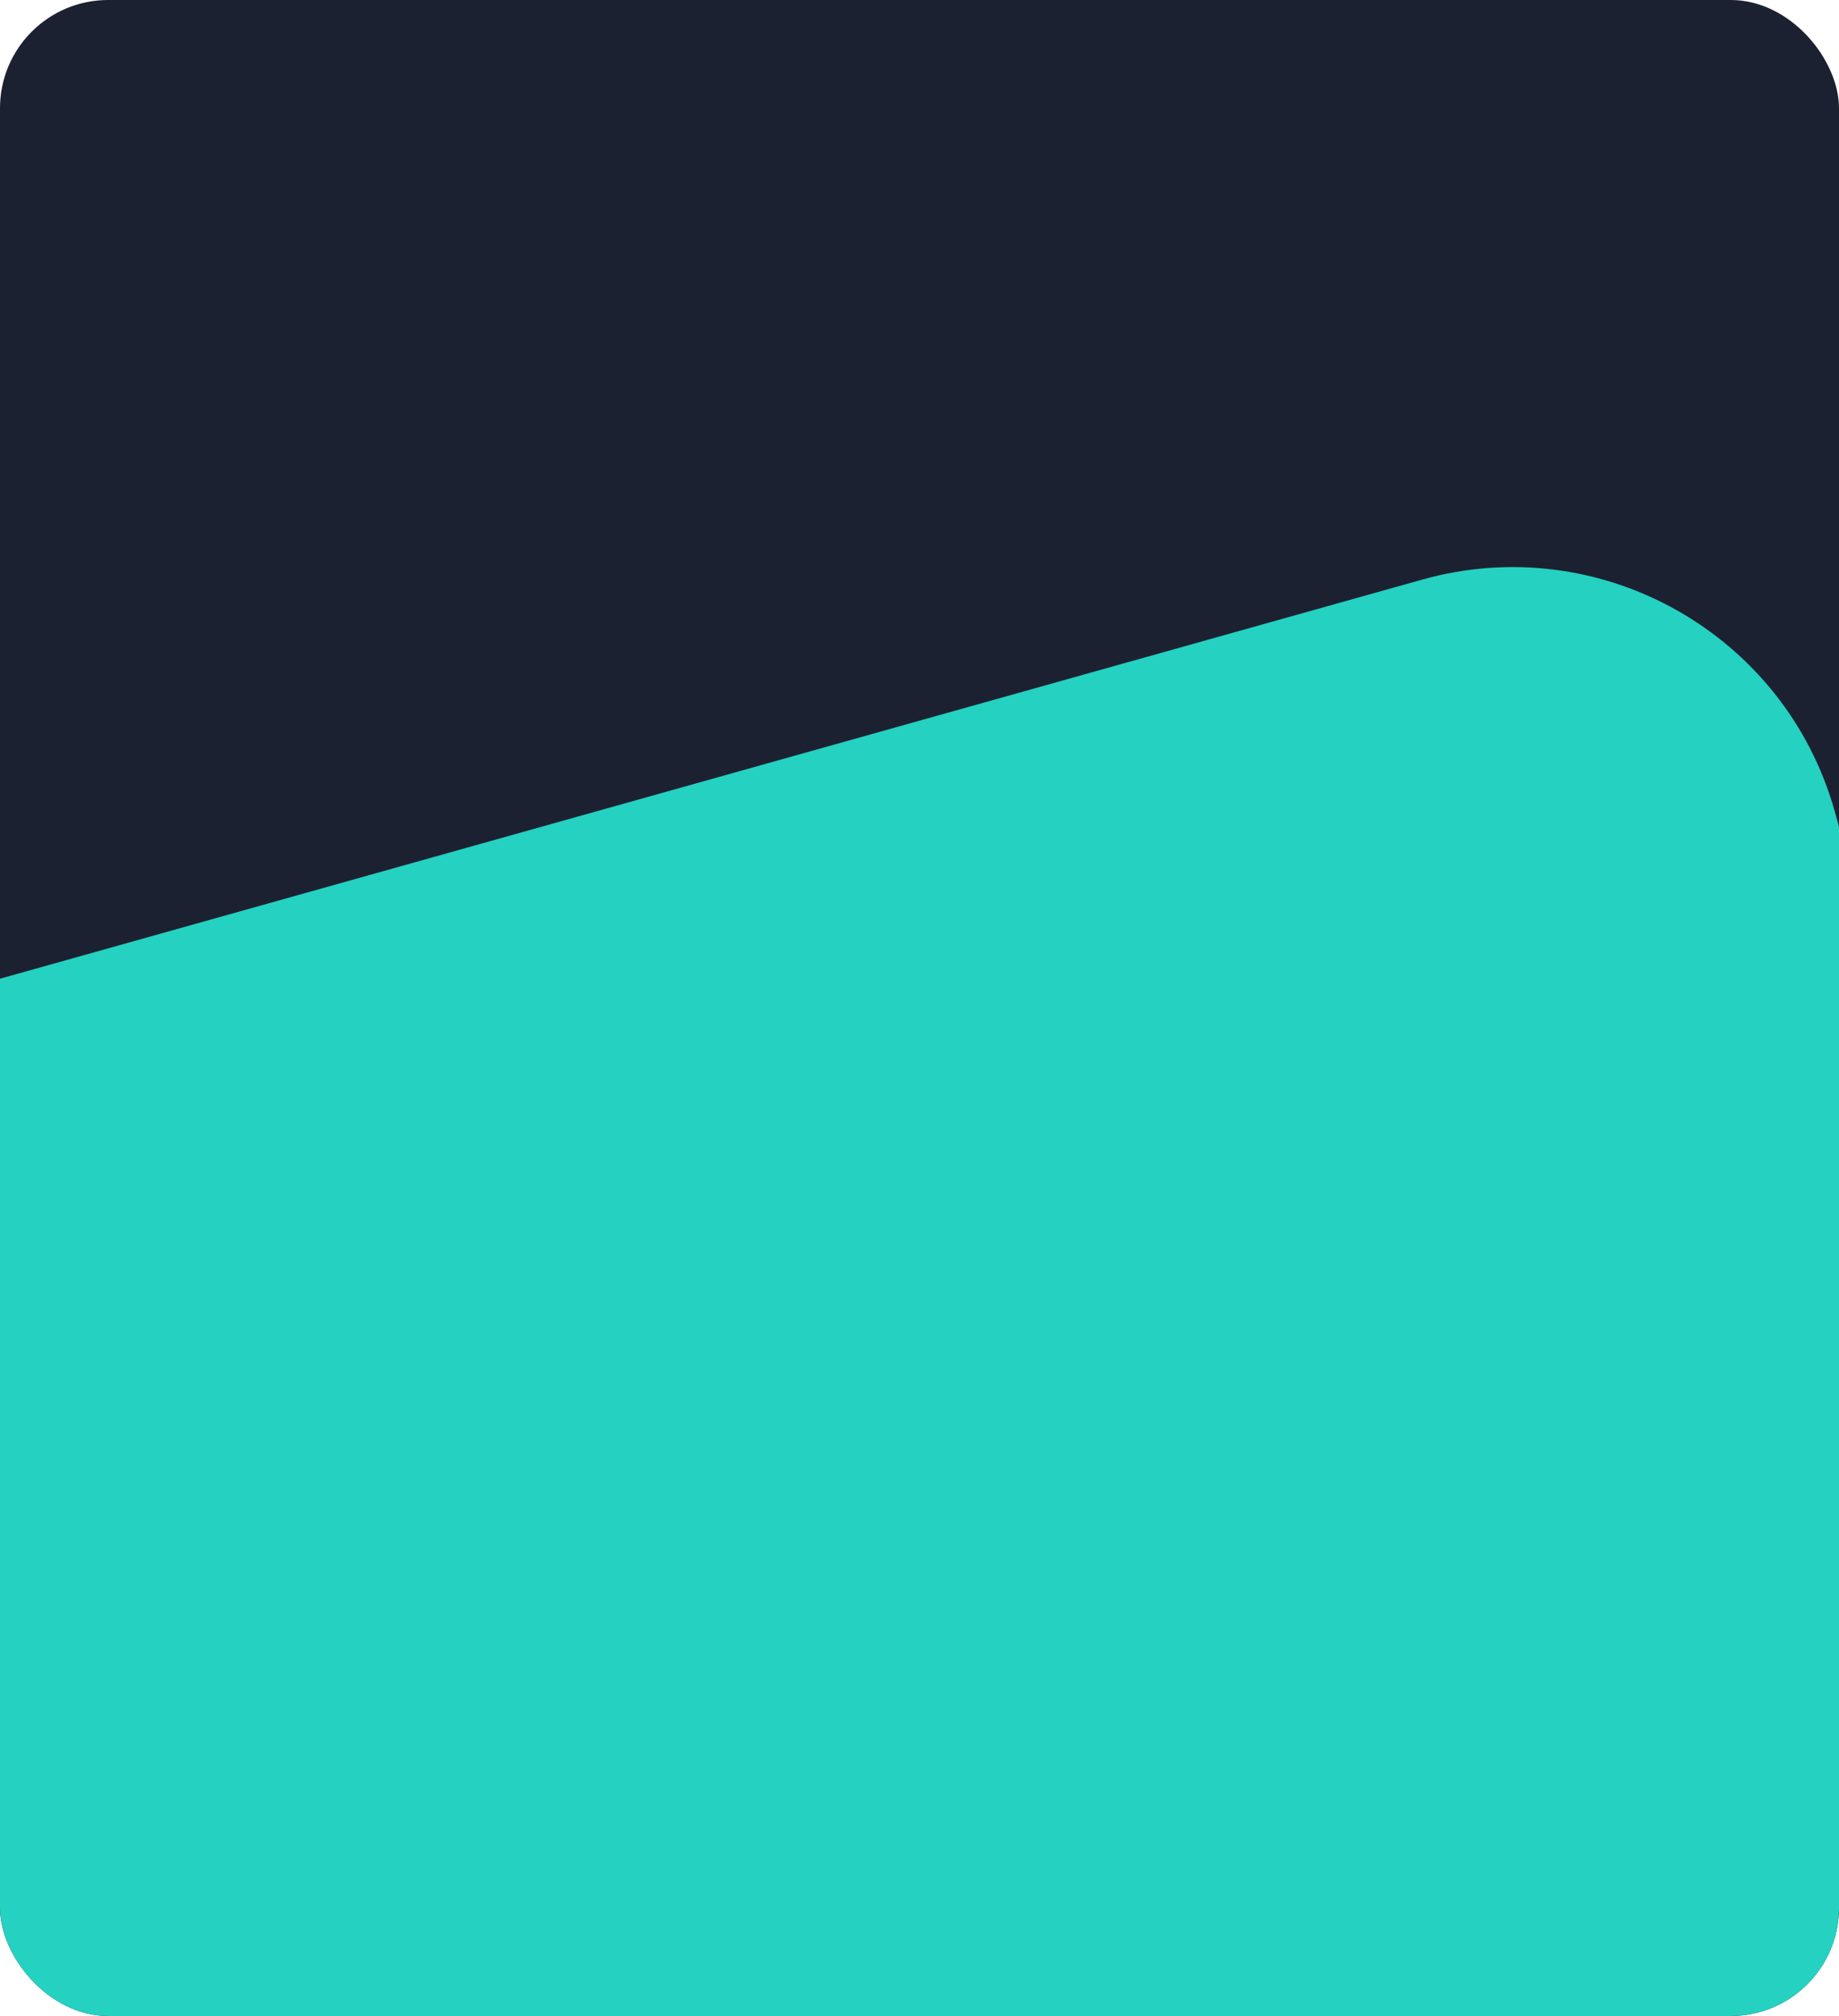 <svg width="272" height="298" viewBox="0 0 272 298" fill="none" xmlns="http://www.w3.org/2000/svg">
<g clip-path="url(#clip0_1230_10497)">
<rect width="272" height="298" rx="16" fill="#1C2131"/>
<rect x="38.048" y="463.752" width="317.5" height="317.5" rx="49.5" transform="rotate(-105.667 38.048 463.752)" fill="#25D1C1"/>
</g>
<defs>
<clipPath id="clip0_1230_10497">
<rect width="272" height="298" rx="16" fill="white"/>
</clipPath>
</defs>
</svg>
